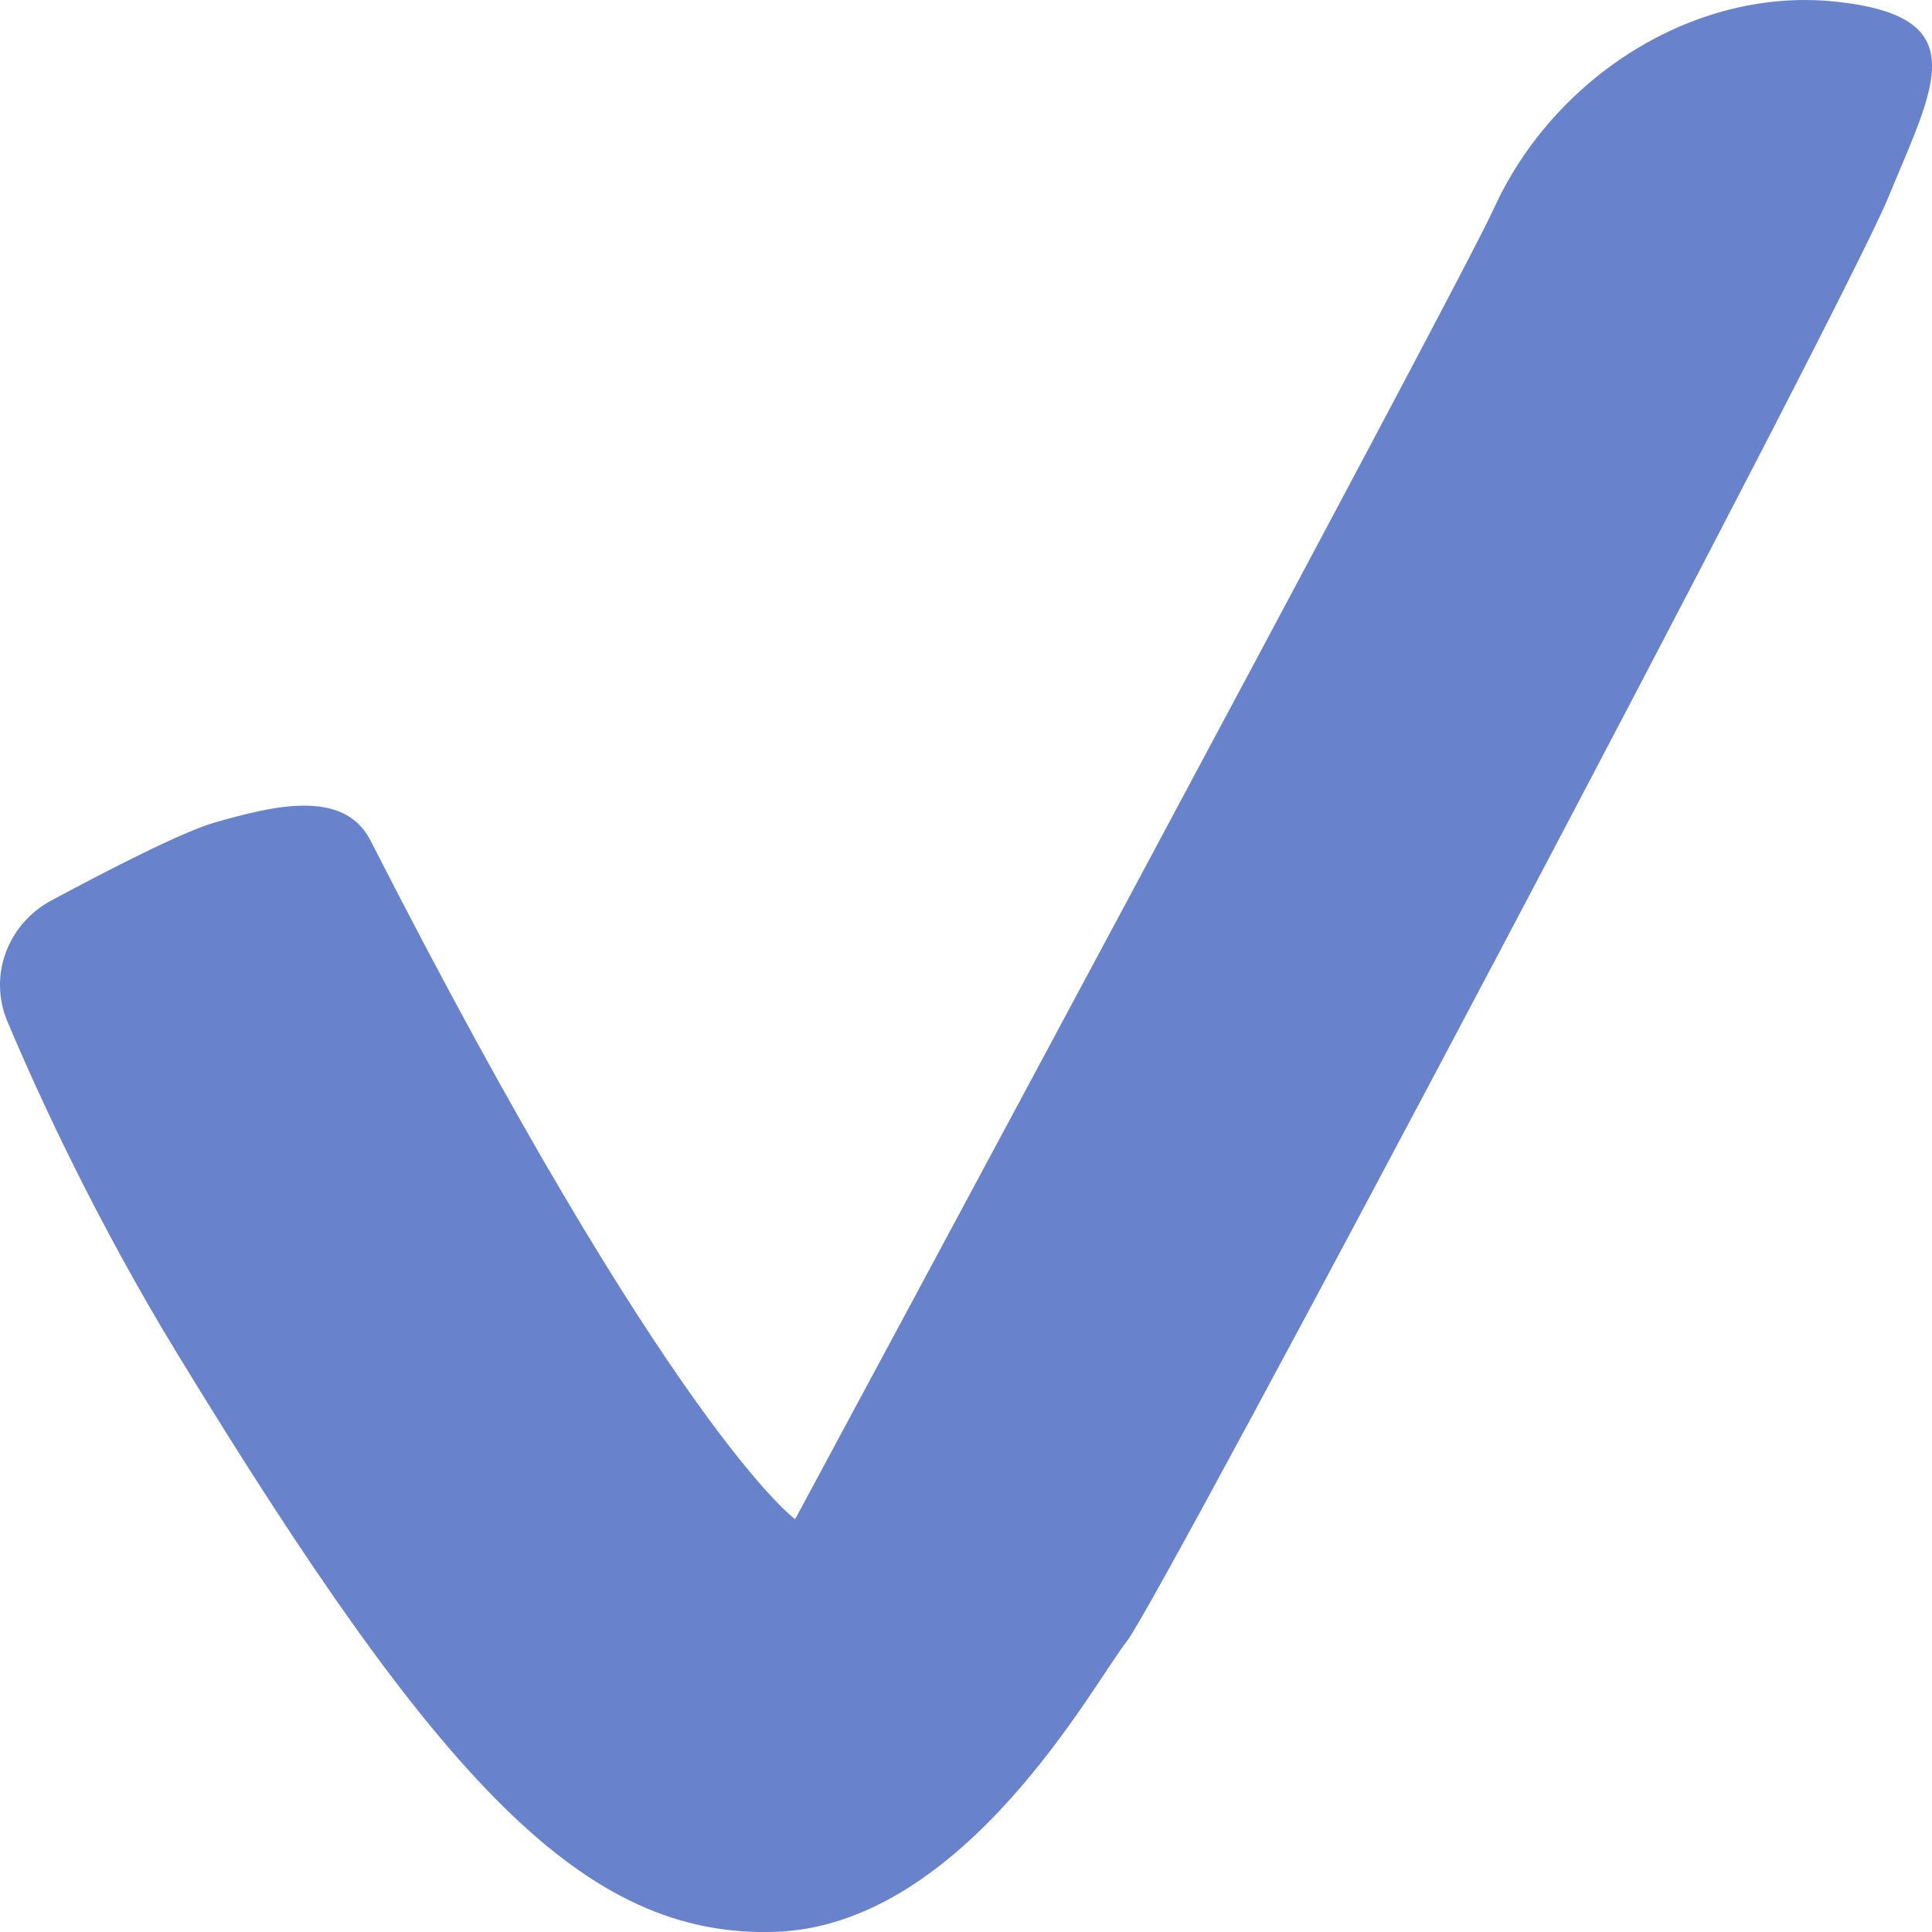 <svg xmlns="http://www.w3.org/2000/svg" fill="none" viewBox="0 0 20 20" height="20" width="20">
<g clip-path="url(#clip0_432_3038)">
<path fill="#6883CC" d="M0.077 10.575C-0.121 10.106 0.074 9.568 0.531 9.322C1.124 9.003 1.894 8.608 2.225 8.514C2.802 8.35 3.555 8.152 3.835 8.7C6.948 14.802 8.231 15.727 8.231 15.727C8.231 15.727 15.089 2.987 15.462 2.164C16.077 0.808 17.528 -0.135 18.994 0.016C20.459 0.168 20.027 0.88 19.546 2.047C19.066 3.215 12.003 16.567 11.667 16.988C11.33 17.408 9.985 19.941 8.015 19.999C6.045 20.057 4.546 18.456 1.841 14.023C1 12.644 0.411 11.367 0.077 10.575Z"></path>
</g>
<defs>
<clipPath id="clip0_432_3038">
<rect fill="white" height="20" width="20"></rect>
</clipPath>
</defs>
</svg>
